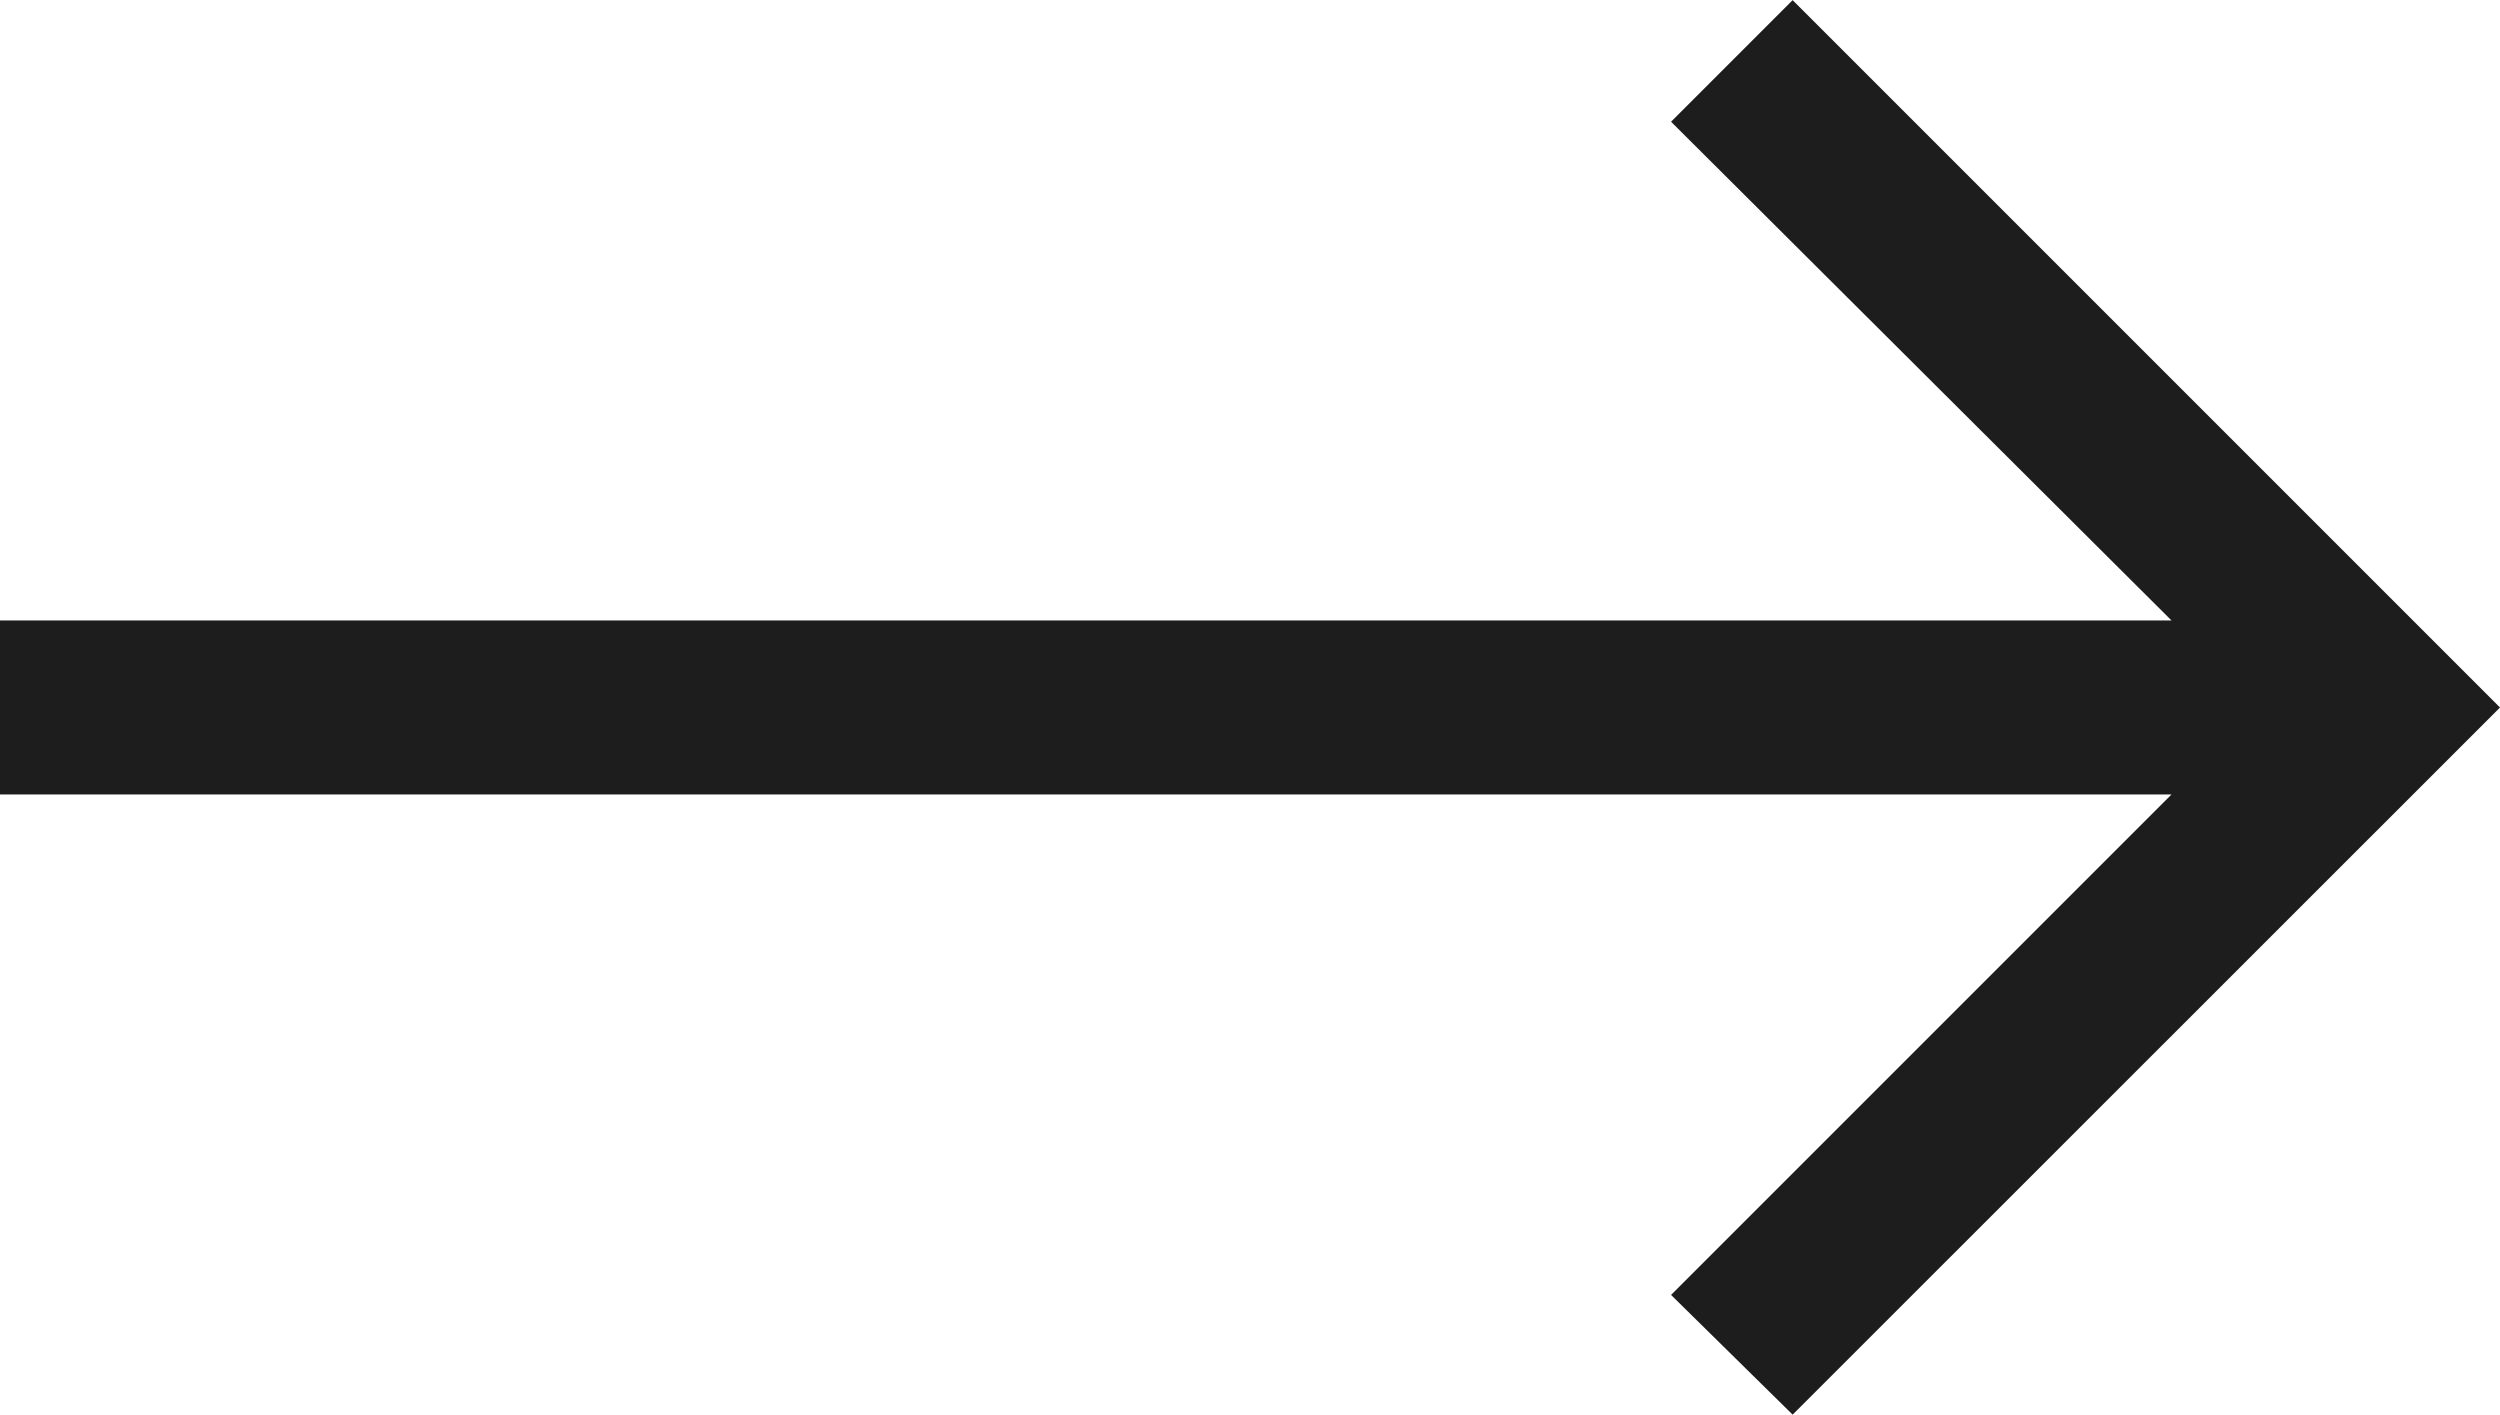 <svg xmlns="http://www.w3.org/2000/svg" width="33.413" height="18.907" viewBox="0 0 33.413 18.907">
  <path id="Path_2" data-name="Path 2" d="M14.76,6.18l-1.625-1.6,6.689-6.689H-9.2V-4.434H19.824L13.135-11.1l1.625-1.625,9.454,9.454Z" transform="translate(9.199 12.727)" fill="#1d1d1d"/>
</svg>
